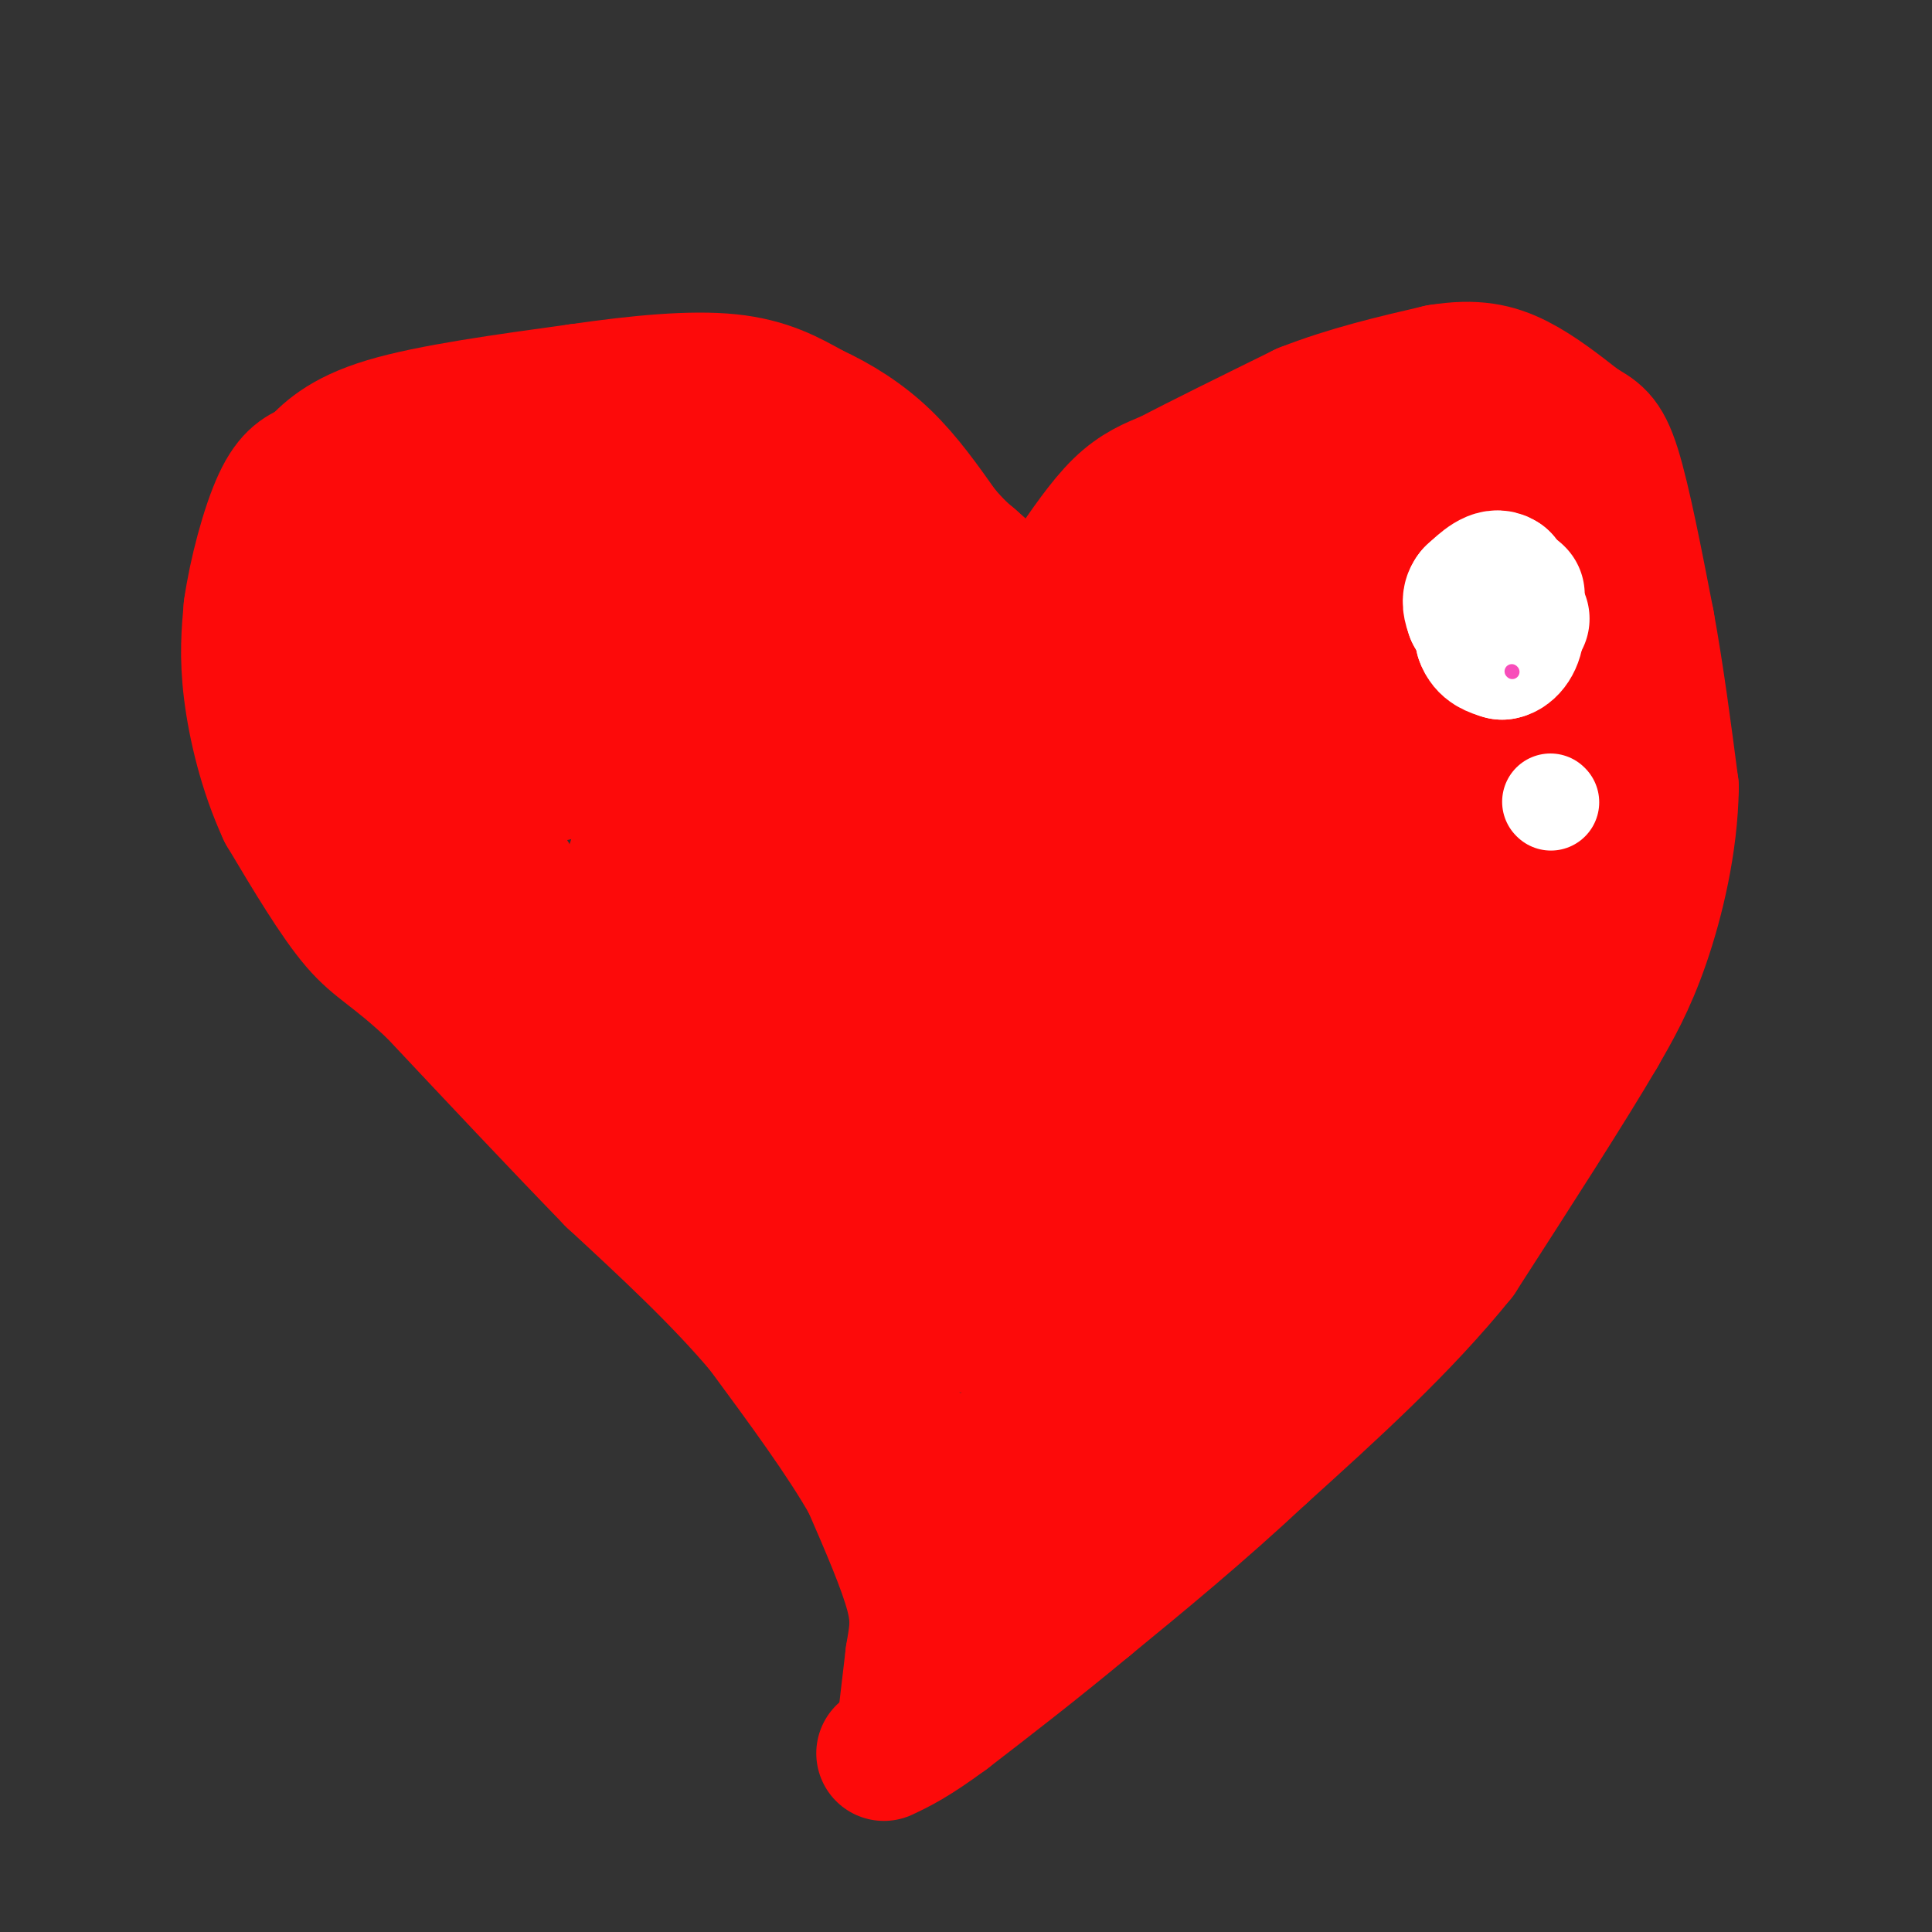 <svg viewBox='0 0 400 400' version='1.1' xmlns='http://www.w3.org/2000/svg' xmlns:xlink='http://www.w3.org/1999/xlink'><rect x="0" y="0" width="400" height="400" fill="#333333" stroke="none"/><g fill='none' stroke='#FD0A0A' stroke-width='28' stroke-linecap='round' stroke-linejoin='round'><path d='M187,360c0.000,0.000 2.000,-17.000 2,-17'/><path d='M189,343c0.711,-4.511 1.489,-7.289 0,-13c-1.489,-5.711 -5.244,-14.356 -9,-23'/><path d='M180,307c-5.167,-9.167 -13.583,-20.583 -22,-32'/><path d='M158,275c-8.833,-10.500 -19.917,-20.750 -31,-31'/><path d='M127,244c-11.333,-11.667 -24.167,-25.333 -37,-39'/><path d='M90,205c-8.644,-8.156 -11.756,-9.044 -16,-14c-4.244,-4.956 -9.622,-13.978 -15,-23'/><path d='M59,168c-3.889,-8.378 -6.111,-17.822 -7,-25c-0.889,-7.178 -0.444,-12.089 0,-17'/><path d='M52,126c1.022,-7.222 3.578,-16.778 6,-22c2.422,-5.222 4.711,-6.111 7,-7'/><path d='M65,97c2.644,-2.778 5.756,-6.222 15,-9c9.244,-2.778 24.622,-4.889 40,-7'/><path d='M120,81c12.356,-1.800 23.244,-2.800 31,-2c7.756,0.800 12.378,3.400 17,6'/><path d='M168,85c5.444,2.489 10.556,5.711 15,10c4.444,4.289 8.222,9.644 12,15'/><path d='M195,110c3.000,3.500 4.500,4.750 6,6'/><path d='M201,116c3.333,3.000 8.667,7.500 14,12'/><path d='M215,128c3.500,0.333 5.250,-4.833 7,-10'/><path d='M222,118c2.867,-4.178 6.533,-9.622 10,-13c3.467,-3.378 6.733,-4.689 10,-6'/><path d='M242,99c6.333,-3.333 17.167,-8.667 28,-14'/><path d='M270,85c9.333,-3.667 18.667,-5.833 28,-8'/><path d='M298,77c7.333,-1.200 11.667,-0.200 16,2c4.333,2.200 8.667,5.600 13,9'/><path d='M327,88c3.267,1.978 4.933,2.422 7,9c2.067,6.578 4.533,19.289 7,32'/><path d='M341,129c2.000,11.000 3.500,22.500 5,34'/><path d='M346,163c-0.156,11.556 -3.044,23.444 -6,32c-2.956,8.556 -5.978,13.778 -9,19'/><path d='M331,214c-6.333,10.833 -17.667,28.417 -29,46'/><path d='M302,260c-11.667,14.500 -26.333,27.750 -41,41'/><path d='M261,301c-12.833,12.000 -24.417,21.500 -36,31'/><path d='M225,332c-10.833,9.000 -19.917,16.000 -29,23'/><path d='M196,355c-7.000,5.167 -10.000,6.583 -13,8'/><path d='M186,361c0.000,0.000 2.000,-6.000 2,-6'/><path d='M215,320c8.123,-3.080 16.246,-6.159 23,-10c6.754,-3.841 12.140,-8.442 15,-14c2.860,-5.558 3.193,-12.073 9,-20c5.807,-7.927 17.088,-17.265 24,-26c6.912,-8.735 9.456,-16.868 12,-25'/><path d='M298,225c3.762,-7.440 7.167,-13.542 10,-20c2.833,-6.458 5.095,-13.274 6,-27c0.905,-13.726 0.452,-34.363 0,-55'/><path d='M314,123c-1.048,-10.845 -3.667,-10.458 -5,-15c-1.333,-4.542 -1.381,-14.012 -11,-14c-9.619,0.012 -28.810,9.506 -48,19'/><path d='M250,113c-6.400,5.222 1.600,8.778 -4,12c-5.600,3.222 -24.800,6.111 -44,9'/><path d='M202,134c-9.738,2.500 -12.083,4.250 -17,-1c-4.917,-5.250 -12.405,-17.500 -19,-25c-6.595,-7.500 -12.298,-10.250 -18,-13'/><path d='M148,95c-11.689,-2.556 -31.911,-2.444 -45,0c-13.089,2.444 -19.044,7.222 -25,12'/><path d='M78,107c-6.544,3.065 -10.404,4.729 -12,13c-1.596,8.271 -0.930,23.150 -1,30c-0.070,6.850 -0.877,5.671 3,11c3.877,5.329 12.439,17.164 21,29'/><path d='M89,190c9.107,12.036 21.375,27.625 34,40c12.625,12.375 25.607,21.536 34,30c8.393,8.464 12.196,16.232 16,24'/><path d='M173,284c7.655,11.250 18.792,27.375 22,37c3.208,9.625 -1.512,12.750 1,9c2.512,-3.750 12.256,-14.375 22,-25'/><path d='M218,305c6.721,-5.226 12.523,-5.793 20,-12c7.477,-6.207 16.628,-18.056 23,-26c6.372,-7.944 9.963,-11.984 15,-22c5.037,-10.016 11.518,-26.008 18,-42'/><path d='M294,203c3.667,-21.833 3.833,-55.417 4,-89'/><path d='M298,114c3.589,-13.415 10.560,-2.451 17,6c6.440,8.451 12.349,14.391 15,23c2.651,8.609 2.043,19.888 1,29c-1.043,9.112 -2.522,16.056 -4,23'/><path d='M327,195c-0.963,6.062 -1.372,9.718 -7,-6c-5.628,-15.718 -16.477,-50.809 -23,-65c-6.523,-14.191 -8.721,-7.483 -14,-4c-5.279,3.483 -13.640,3.742 -22,4'/><path d='M261,124c-9.111,4.000 -20.889,12.000 -38,15c-17.111,3.000 -39.556,1.000 -62,-1'/><path d='M161,138c-12.998,-1.705 -14.494,-5.467 -16,-11c-1.506,-5.533 -3.021,-12.836 -7,-16c-3.979,-3.164 -10.423,-2.190 -16,-1c-5.577,1.190 -10.289,2.595 -15,4'/><path d='M107,114c-6.343,1.678 -14.700,3.872 -19,7c-4.300,3.128 -4.542,7.188 -5,12c-0.458,4.812 -1.131,10.375 1,16c2.131,5.625 7.065,11.313 12,17'/><path d='M96,166c11.778,18.778 35.222,57.222 49,78c13.778,20.778 17.889,23.889 22,27'/><path d='M167,271c5.778,8.256 9.222,15.394 13,20c3.778,4.606 7.889,6.678 11,9c3.111,2.322 5.222,4.894 14,1c8.778,-3.894 24.222,-14.256 33,-21c8.778,-6.744 10.889,-9.872 13,-13'/><path d='M251,267c3.753,-3.207 6.635,-4.726 10,-8c3.365,-3.274 7.214,-8.305 12,-25c4.786,-16.695 10.510,-45.056 13,-61c2.490,-15.944 1.745,-19.472 1,-23'/><path d='M287,150c-8.600,-8.422 -30.600,-17.978 -45,-20c-14.400,-2.022 -21.200,3.489 -28,9'/><path d='M214,139c-5.917,3.571 -6.708,8.000 -18,10c-11.292,2.000 -33.083,1.571 -44,0c-10.917,-1.571 -10.958,-4.286 -11,-7'/><path d='M141,142c-1.536,-5.071 0.125,-14.250 4,-19c3.875,-4.750 9.964,-5.071 5,-3c-4.964,2.071 -20.982,6.536 -37,11'/><path d='M113,131c-8.120,2.905 -9.919,4.668 -11,7c-1.081,2.332 -1.444,5.233 1,9c2.444,3.767 7.697,8.399 10,11c2.303,2.601 1.658,3.172 3,0c1.342,-3.172 4.671,-10.086 8,-17'/><path d='M124,141c1.697,-5.539 1.939,-10.887 1,-6c-0.939,4.887 -3.061,20.008 1,26c4.061,5.992 14.303,2.855 25,0c10.697,-2.855 21.848,-5.427 33,-8'/><path d='M184,153c14.500,-1.726 34.250,-2.042 50,-1c15.750,1.042 27.500,3.440 34,6c6.500,2.560 7.750,5.280 9,8'/><path d='M277,166c2.448,3.912 4.068,9.692 2,20c-2.068,10.308 -7.822,25.144 -14,36c-6.178,10.856 -12.779,17.730 -16,24c-3.221,6.270 -3.063,11.934 -5,16c-1.937,4.066 -5.968,6.533 -10,9'/><path d='M234,271c-10.533,2.733 -31.867,5.067 -44,2c-12.133,-3.067 -15.067,-11.533 -18,-20'/><path d='M172,253c-5.691,-10.211 -10.917,-25.737 -18,-39c-7.083,-13.263 -16.022,-24.263 -20,-30c-3.978,-5.737 -2.994,-6.211 0,-7c2.994,-0.789 7.997,-1.895 13,-3'/><path d='M147,174c11.440,-0.655 33.542,-0.792 43,-3c9.458,-2.208 6.274,-6.488 15,-8c8.726,-1.512 29.363,-0.256 50,1'/><path d='M255,164c8.597,-0.099 5.088,-0.847 6,3c0.912,3.847 6.244,12.289 9,19c2.756,6.711 2.934,11.691 0,20c-2.934,8.309 -8.981,19.945 -16,29c-7.019,9.055 -15.009,15.527 -23,22'/><path d='M231,257c-6.933,4.373 -12.766,4.306 -19,-2c-6.234,-6.306 -12.871,-18.852 -18,-25c-5.129,-6.148 -8.751,-5.900 -13,-11c-4.249,-5.100 -9.124,-15.550 -14,-26'/><path d='M167,193c-1.974,-5.094 0.089,-4.829 2,-6c1.911,-1.171 3.668,-3.777 20,-6c16.332,-2.223 47.238,-4.064 61,-4c13.762,0.064 10.381,2.032 7,4'/><path d='M257,181c-0.538,4.344 -5.385,13.206 -13,22c-7.615,8.794 -18.000,17.522 -25,21c-7.000,3.478 -10.615,1.706 -15,7c-4.385,5.294 -9.538,17.656 -12,22c-2.462,4.344 -2.231,0.672 -2,-3'/><path d='M190,250c-1.183,-15.788 -3.142,-53.758 -2,-70c1.142,-16.242 5.384,-10.758 14,2c8.616,12.758 21.604,32.788 28,39c6.396,6.212 6.198,-1.394 6,-9'/><path d='M236,212c5.611,-4.441 16.638,-11.042 11,-8c-5.638,3.042 -27.942,15.728 -38,21c-10.058,5.272 -7.872,3.131 6,-10c13.872,-13.131 39.430,-37.252 39,-37c-0.430,0.252 -26.846,24.875 -37,35c-10.154,10.125 -4.044,5.750 -4,0c0.044,-5.750 -5.978,-12.875 -12,-20'/><path d='M201,193c-2.379,-5.017 -2.326,-7.560 -4,-4c-1.674,3.560 -5.076,13.222 -3,20c2.076,6.778 9.629,10.673 12,13c2.371,2.327 -0.438,3.088 1,10c1.438,6.912 7.125,19.975 10,14c2.875,-5.975 2.937,-30.987 3,-56'/><path d='M220,190c2.391,-6.756 6.868,4.354 8,18c1.132,13.646 -1.080,29.828 -1,35c0.080,5.172 2.451,-0.665 2,-2c-0.451,-1.335 -3.726,1.833 -7,5'/><path d='M222,246c-1.167,0.833 -0.583,0.417 0,0'/></g>
<g fill='none' stroke='#FFFFFF' stroke-width='28' stroke-linecap='round' stroke-linejoin='round'><path d='M307,123c0.000,0.000 0.000,9.000 0,9'/><path d='M307,132c0.667,2.000 2.333,2.500 4,3'/><path d='M311,135c1.422,-0.200 2.978,-2.200 3,-5c0.022,-2.800 -1.489,-6.400 -3,-10'/><path d='M311,120c-1.500,-1.167 -3.750,0.917 -6,3'/><path d='M305,123c-1.000,1.167 -0.500,2.583 0,4'/><path d='M305,127c0.833,1.167 2.917,2.083 5,3'/><path d='M315,128c0.000,0.000 0.100,0.100 0.1,0.1'/><path d='M314,123c0.000,0.000 0.100,0.100 0.1,0.1'/></g>
<g fill='none' stroke='#FFFFFF' stroke-width='20' stroke-linecap='round' stroke-linejoin='round'><path d='M321,166c0.000,0.000 0.100,0.100 0.1,0.1'/></g>
<g fill='none' stroke='#F84DBA' stroke-width='3' stroke-linecap='round' stroke-linejoin='round'><path d='M313,139c0.000,0.000 0.100,0.100 0.1,0.1'/></g>
</svg>